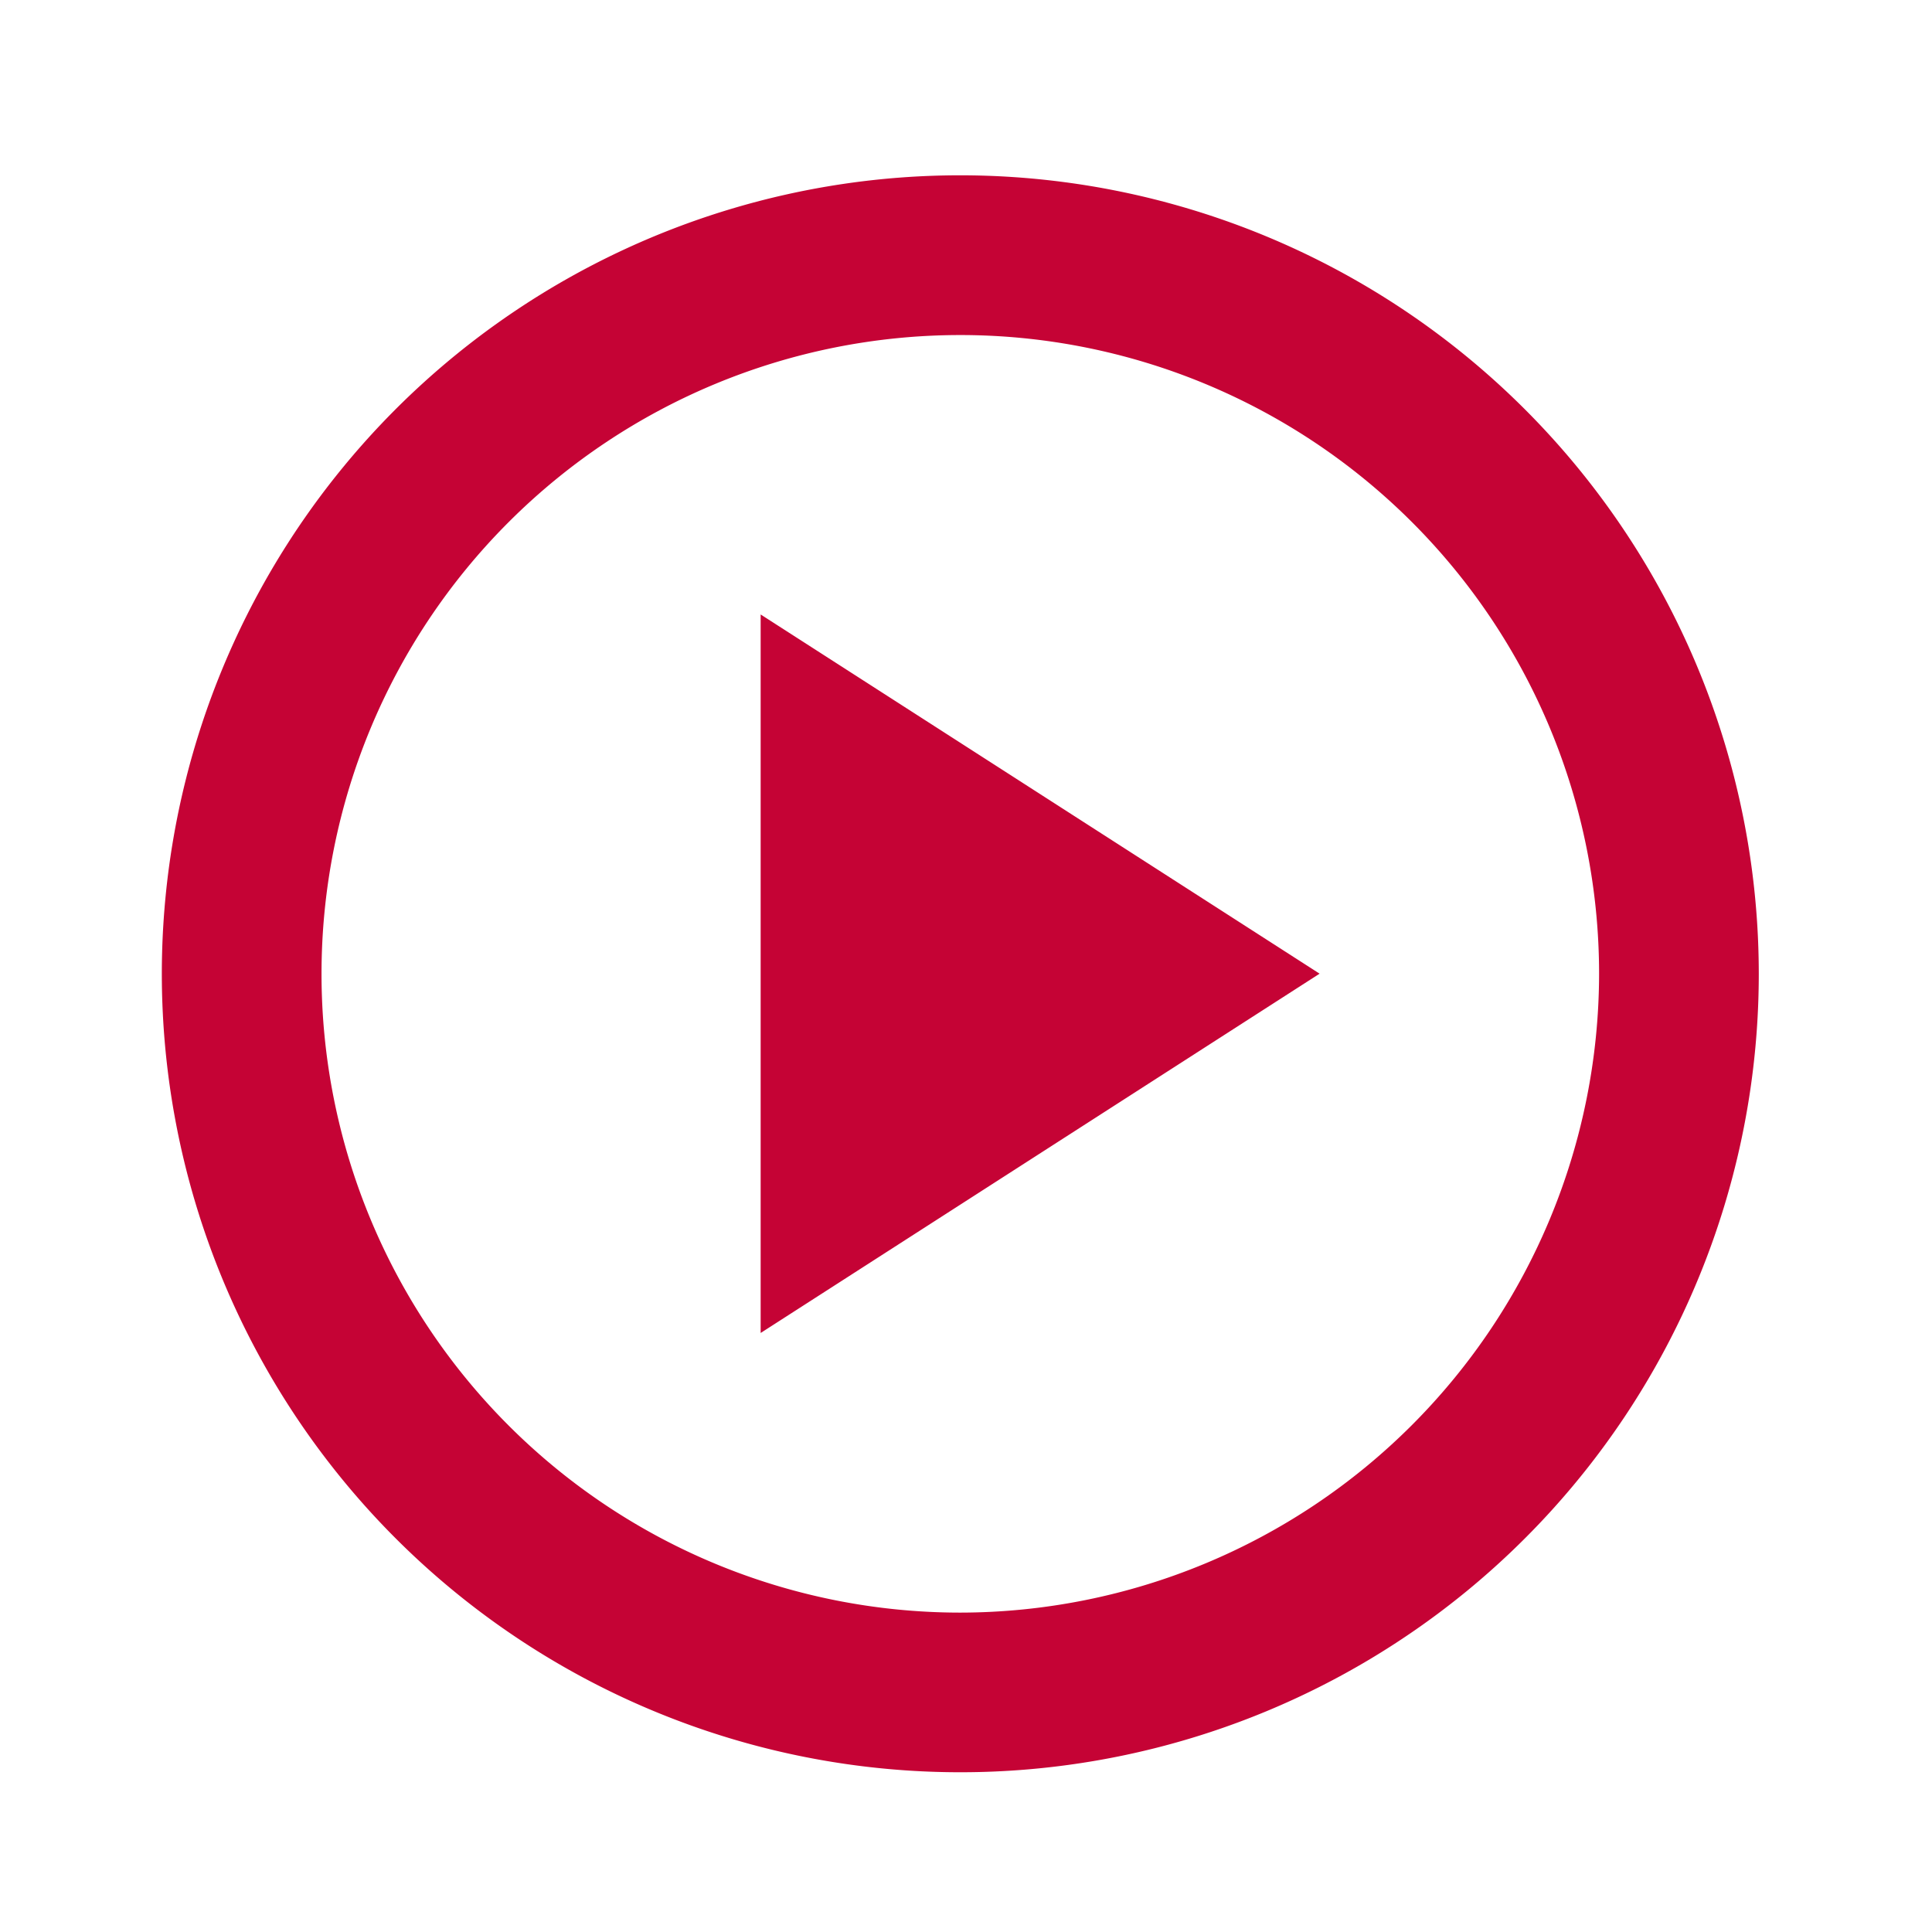 <svg xmlns="http://www.w3.org/2000/svg" width="38" height="38" viewBox="0 0 38 38">
  <g id="play_circle_black_24dp" transform="translate(0.041 0.307)">
    <g id="Grupo_936" data-name="Grupo 936">
      <rect id="Rectángulo_42" data-name="Rectángulo 42" width="38" height="38" transform="translate(-0.041 -0.307)" fill="none"/>
    </g>
    <g id="Grupo_937" data-name="Grupo 937" transform="translate(3.141 3.141)">
      <path id="Trazado_893" data-name="Trazado 893" d="M17.705,2A15.705,15.705,0,1,0,33.411,17.705,15.711,15.711,0,0,0,17.705,2Zm0,28.27A12.564,12.564,0,1,1,30.27,17.705,12.581,12.581,0,0,1,17.705,30.27Zm-3.926-5.5,10.994-7.067L13.779,10.638Z" transform="translate(-2 -2)" fill="#c50335"/>
    </g>
  </g>
</svg>
